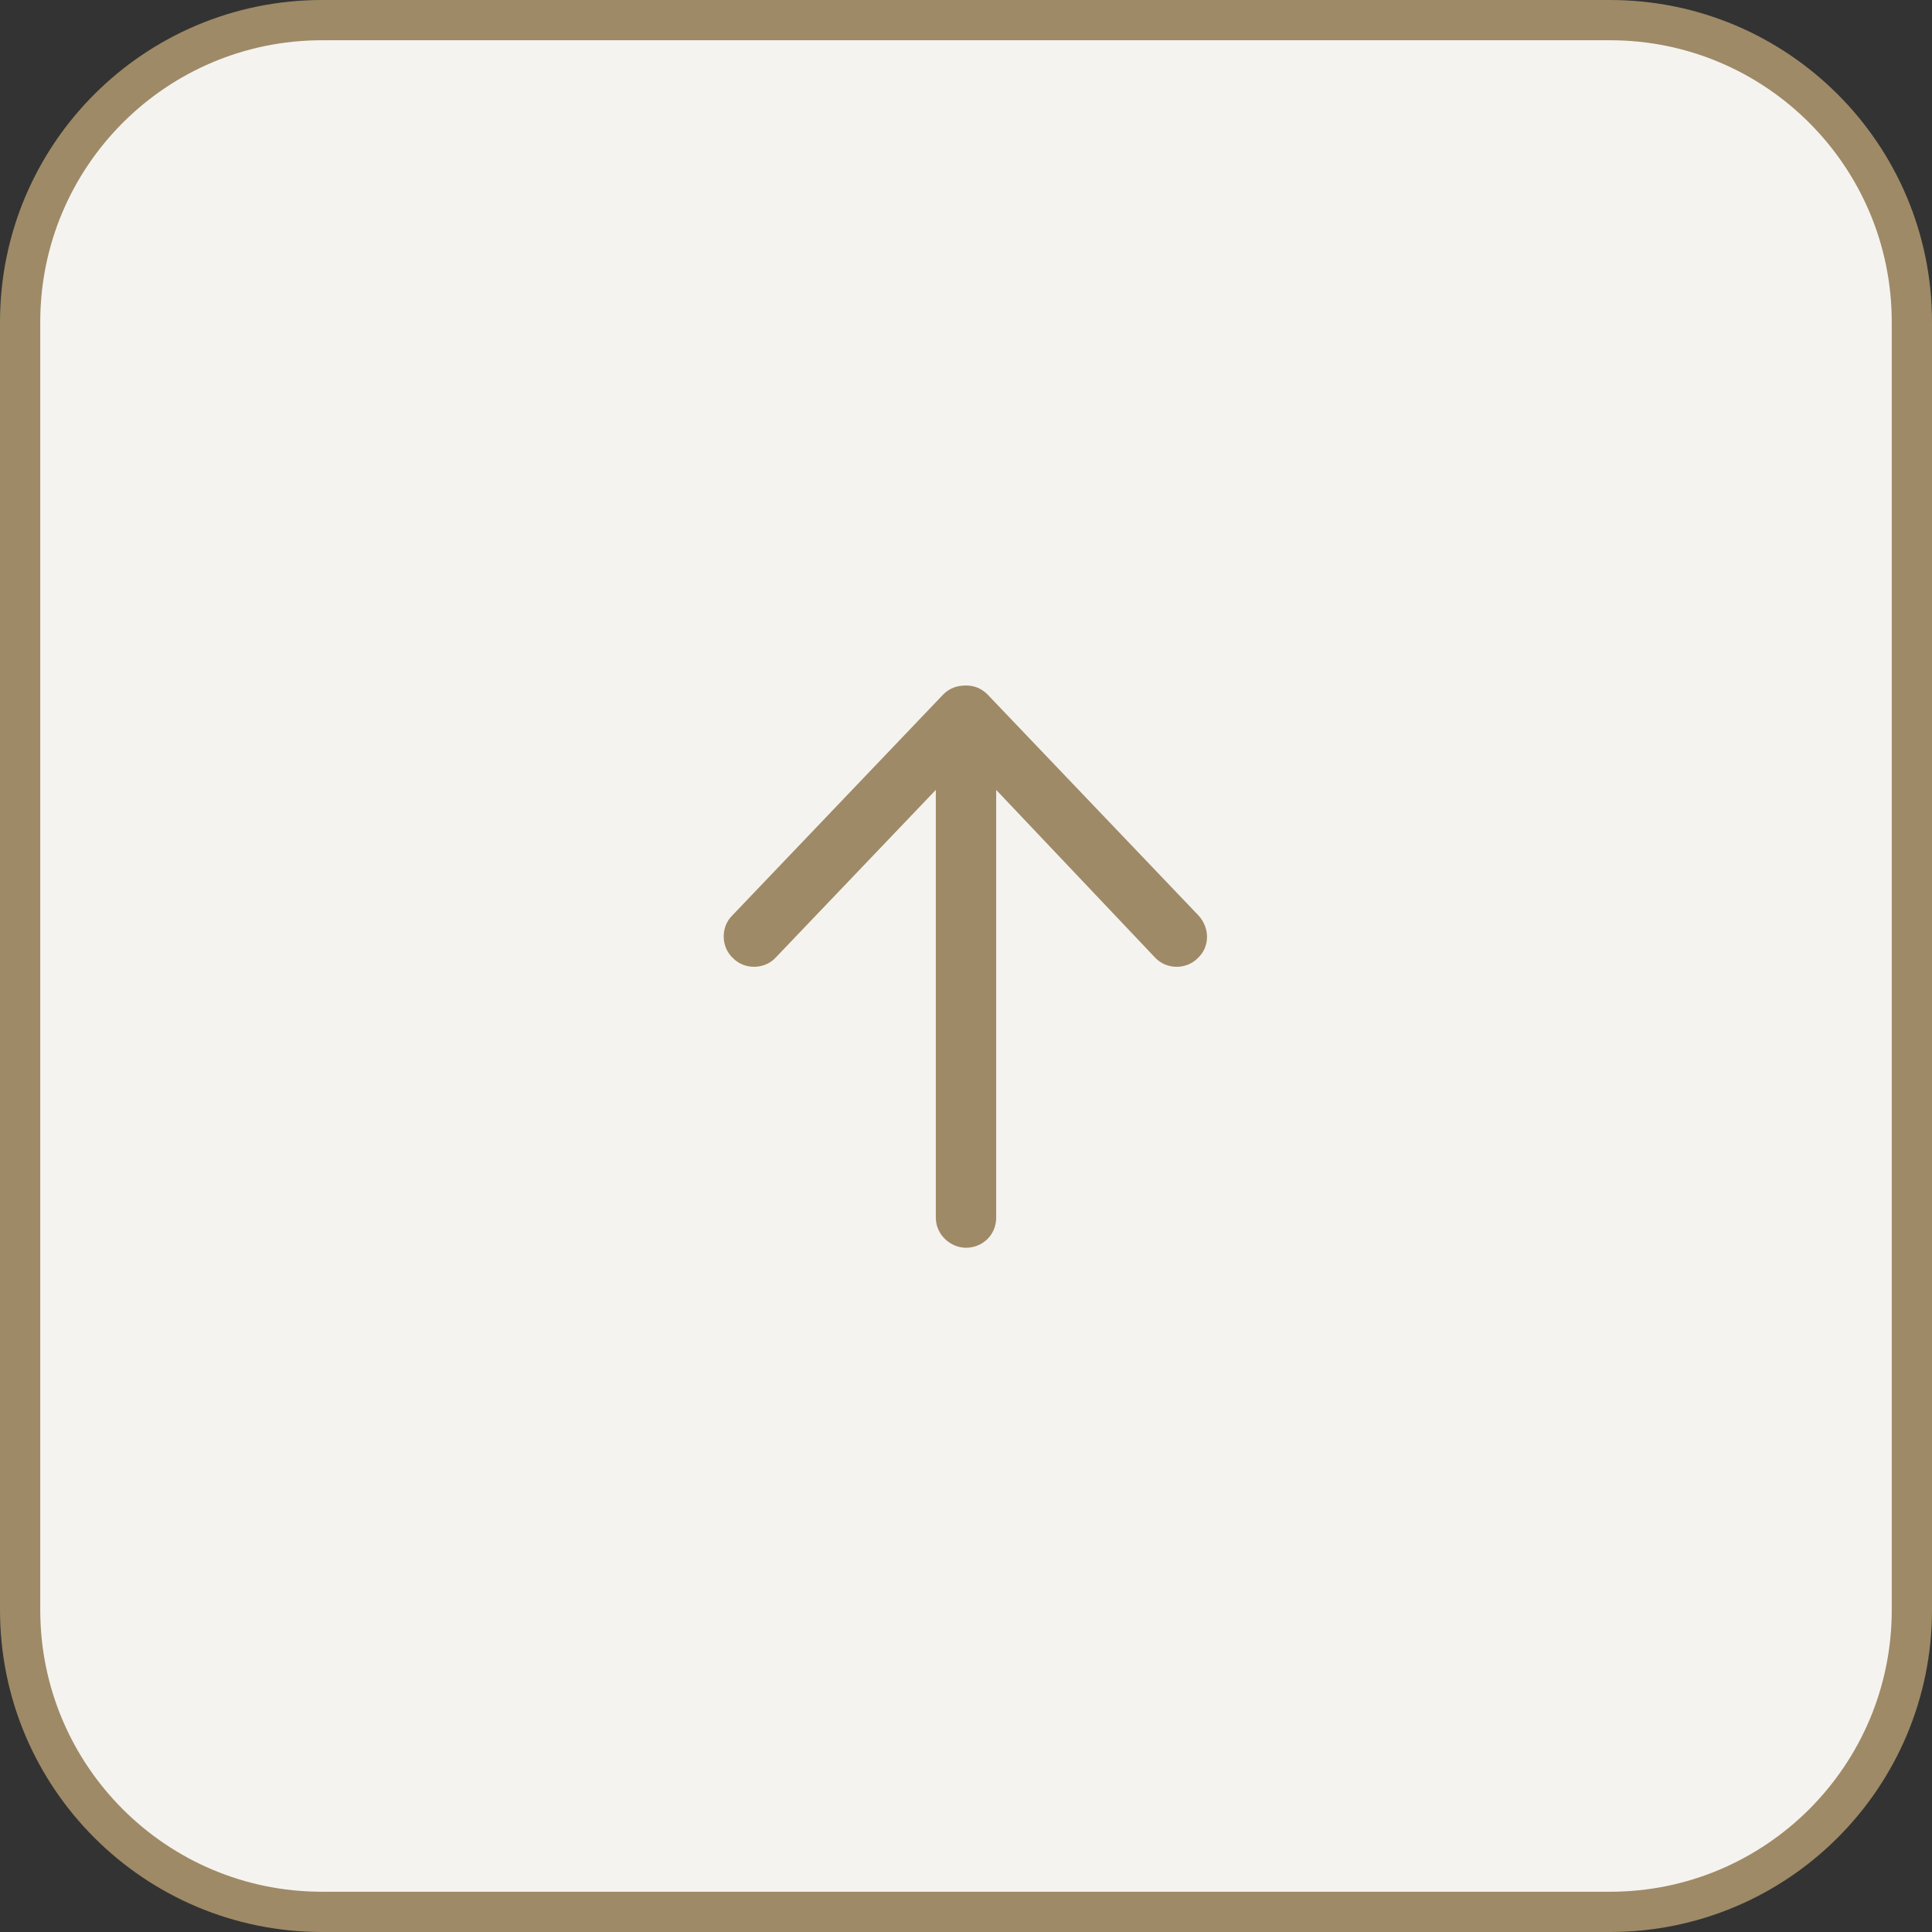 <svg width="48" height="48" viewBox="0 0 48 48" fill="none" xmlns="http://www.w3.org/2000/svg">
<rect x="0" y="0" width="48" height="48" fill="#333333" stroke="none"/>
<path d="M8 0.5H40C44.142 0.5 47.5 3.858 47.5 8V40C47.5 44.142 44.142 47.5 40 47.5H8C3.858 47.5 0.5 44.142 0.5 40V8C0.5 3.858 3.858 0.5 8 0.5Z" fill="#F5F3F0"/>
<path d="M8 0.5H40C44.142 0.5 47.5 3.858 47.5 8V40C47.5 44.142 44.142 47.5 40 47.5H8C3.858 47.5 0.5 44.142 0.5 40V8C0.5 3.858 3.858 0.5 8 0.5Z" stroke="#9E8A66"/>
<path d="M18.188 22.75L23.438 17.25C23.594 17.094 23.781 17.031 24 17.031C24.188 17.031 24.375 17.094 24.531 17.25L29.781 22.75C30.062 23.062 30.062 23.531 29.75 23.812C29.469 24.094 28.969 24.094 28.688 23.781L24.75 19.625V30.25C24.75 30.688 24.406 31 24 31C23.625 31 23.25 30.688 23.25 30.25V19.625L19.281 23.781C19 24.094 18.5 24.094 18.219 23.812C17.906 23.531 17.906 23.031 18.188 22.75Z" fill="#9E8A66"/>
</svg>
